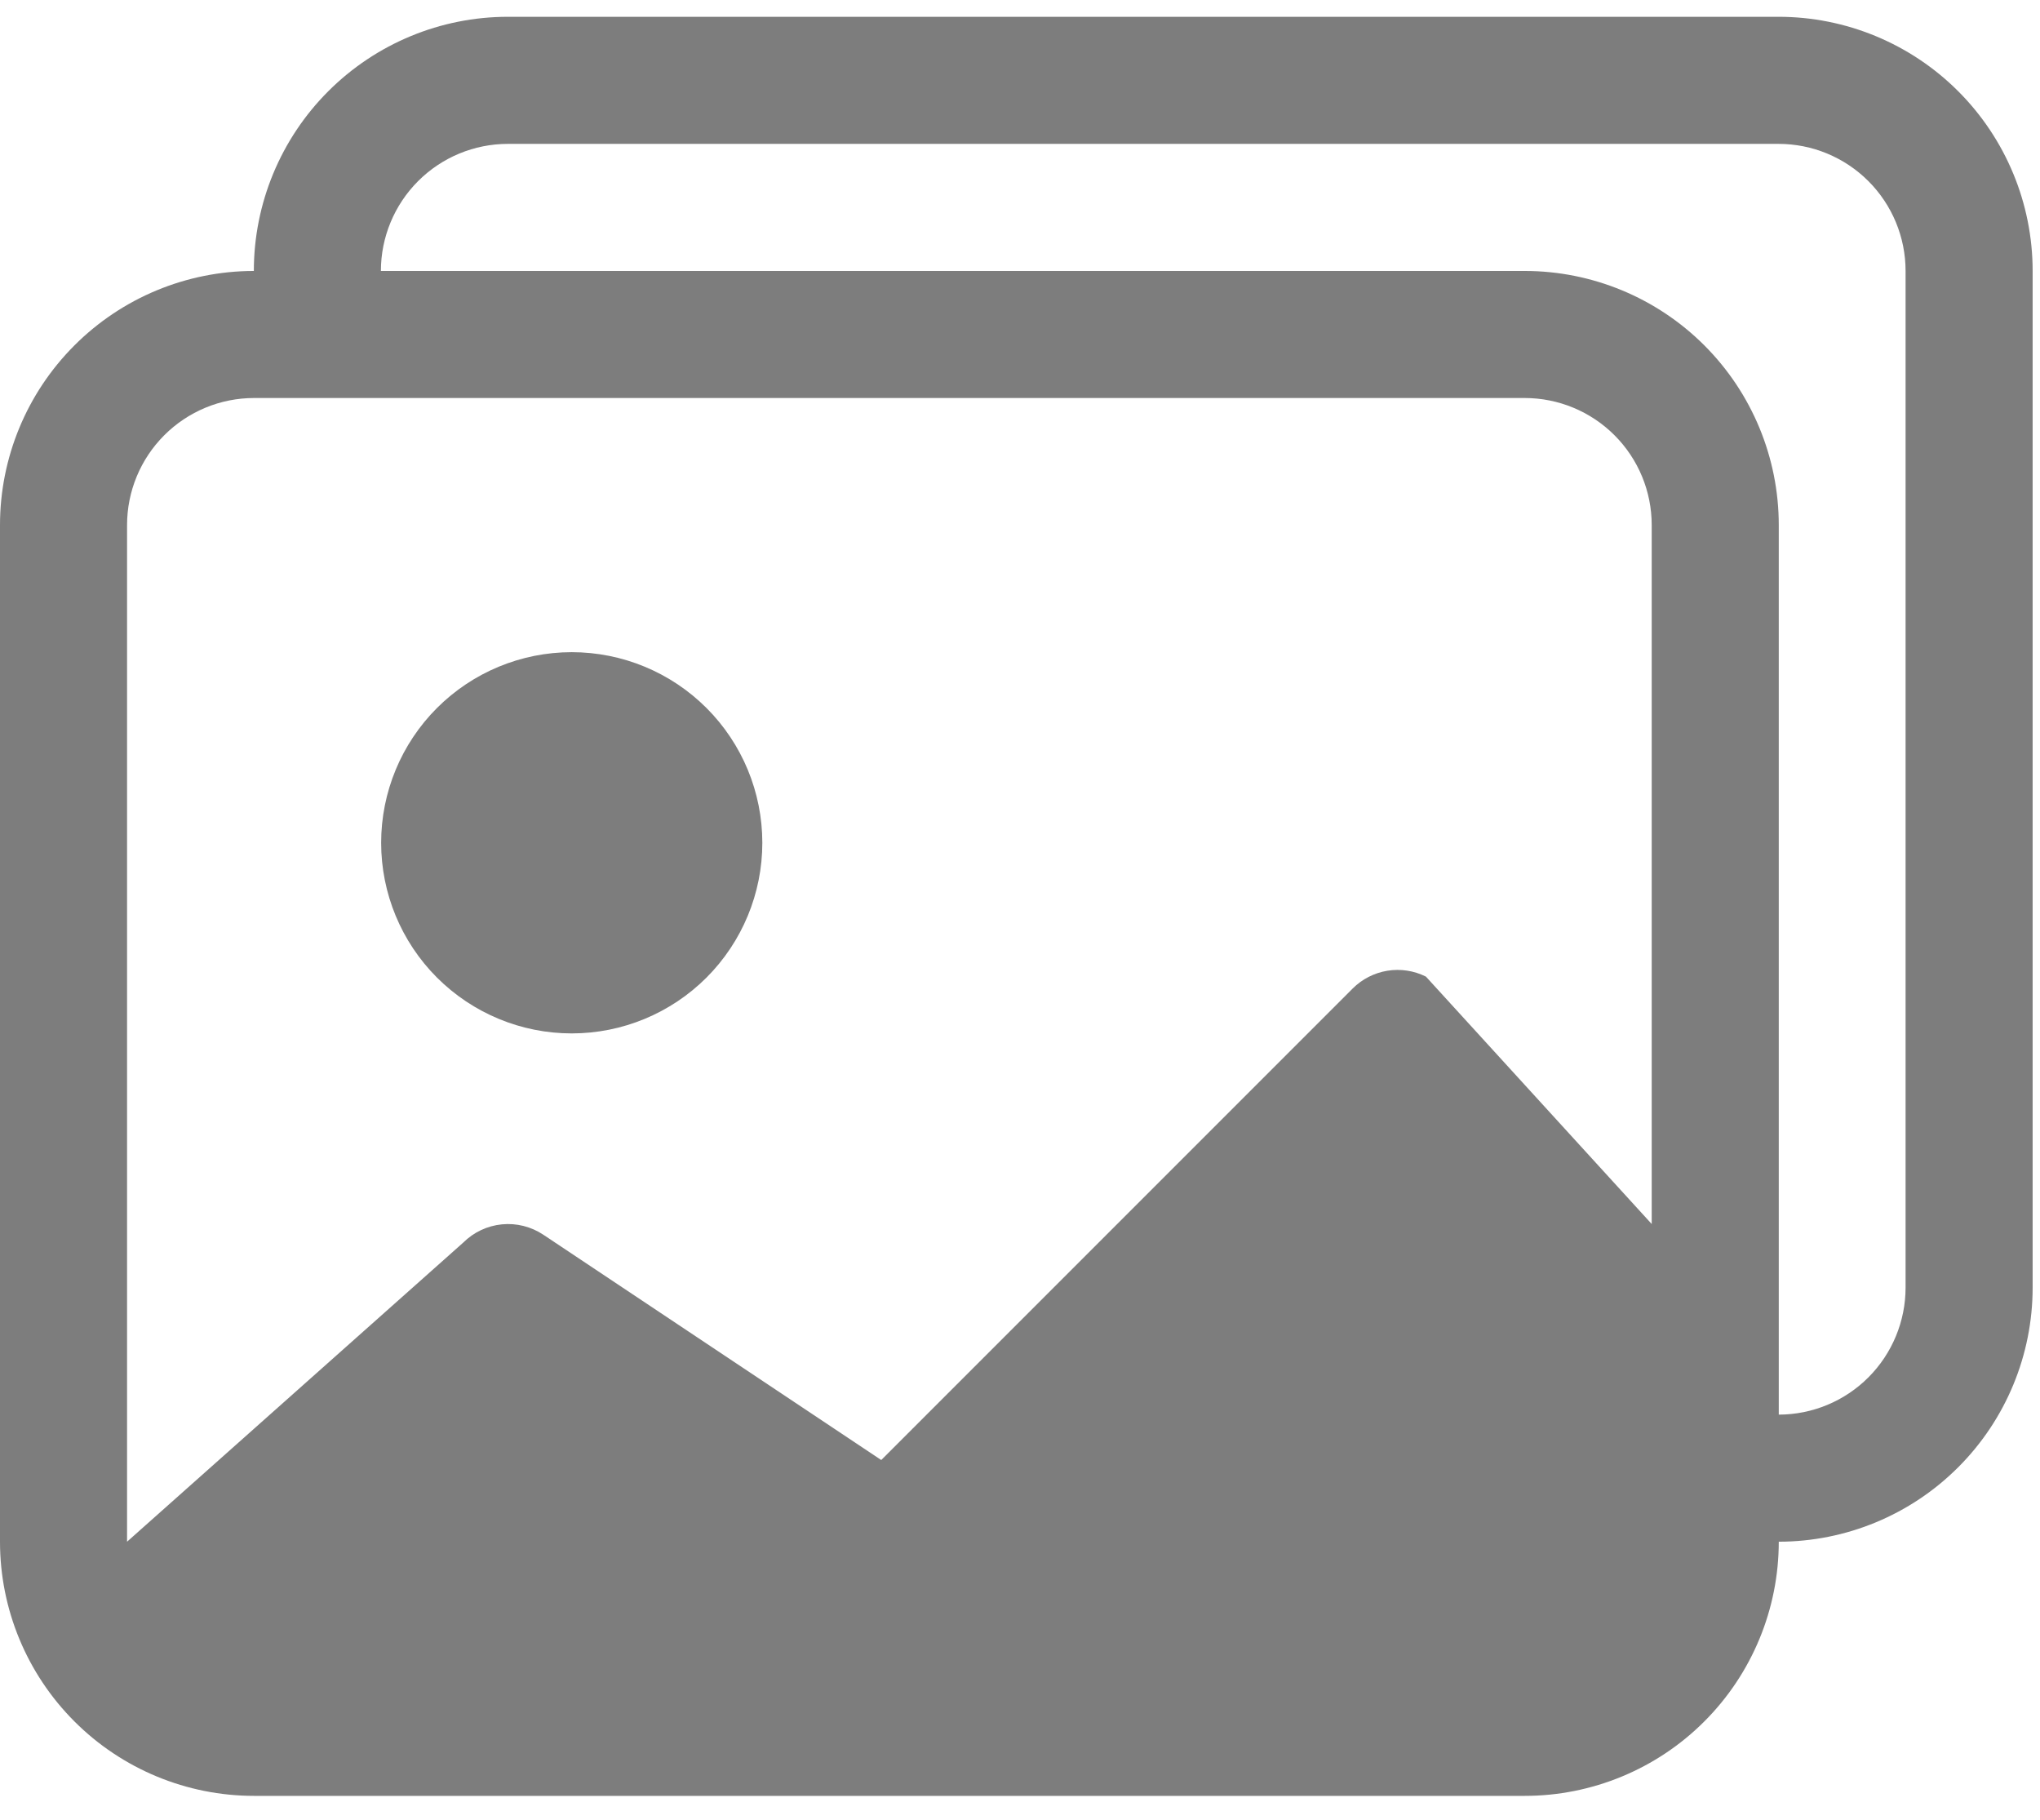 <svg width="74" height="66" viewBox="0 0 74 66" fill="none" xmlns="http://www.w3.org/2000/svg">
<path d="M20.739 37.48C22.573 37.48 24.331 36.751 25.628 35.455C26.924 34.158 27.653 32.4 27.653 30.567C27.653 28.733 26.924 26.974 25.628 25.678C24.331 24.382 22.573 23.653 20.739 23.653C18.906 23.653 17.148 24.382 15.851 25.678C14.555 26.974 13.826 28.733 13.826 30.567C13.826 32.4 14.555 34.158 15.851 35.455C17.148 36.751 18.906 37.48 20.739 37.48Z" fill="#7D7D7D"/>
<path d="M64.524 55.915C64.524 58.36 63.553 60.704 61.824 62.433C60.096 64.162 57.751 65.133 55.306 65.133H9.218C6.773 65.133 4.428 64.162 2.7 62.433C0.971 60.704 0 58.36 0 55.915V19.044C-1.22155e-06 16.601 0.97 14.258 2.697 12.53C4.423 10.801 6.765 9.829 9.208 9.827C9.208 7.382 10.18 5.037 11.908 3.309C13.637 1.58 15.982 0.609 18.426 0.609H64.515C66.959 0.609 69.304 1.58 71.033 3.309C72.761 5.037 73.733 7.382 73.733 9.827V46.697C73.733 49.141 72.763 51.484 71.036 53.212C69.309 54.941 66.967 55.913 64.524 55.915ZM64.515 5.218H18.426C17.204 5.218 16.032 5.703 15.167 6.568C14.303 7.432 13.817 8.604 13.817 9.827H55.306C57.751 9.827 60.096 10.798 61.824 12.526C63.553 14.255 64.524 16.6 64.524 19.044V51.306C65.745 51.304 66.915 50.817 67.777 49.953C68.639 49.089 69.124 47.918 69.124 46.697V9.827C69.124 8.604 68.638 7.432 67.774 6.568C66.909 5.703 65.737 5.218 64.515 5.218ZM9.218 14.435C7.995 14.435 6.823 14.921 5.959 15.785C5.094 16.65 4.609 17.822 4.609 19.044V55.915L16.804 45.066C17.181 44.691 17.675 44.457 18.205 44.405C18.734 44.353 19.265 44.486 19.707 44.78L31.967 52.952L49.066 35.853C49.408 35.511 49.848 35.285 50.326 35.207C50.803 35.129 51.292 35.204 51.725 35.42L59.915 44.393V19.044C59.915 17.822 59.43 16.65 58.565 15.785C57.701 14.921 56.529 14.435 55.306 14.435H9.218Z" fill="#7D7D7D"/>
</svg>
